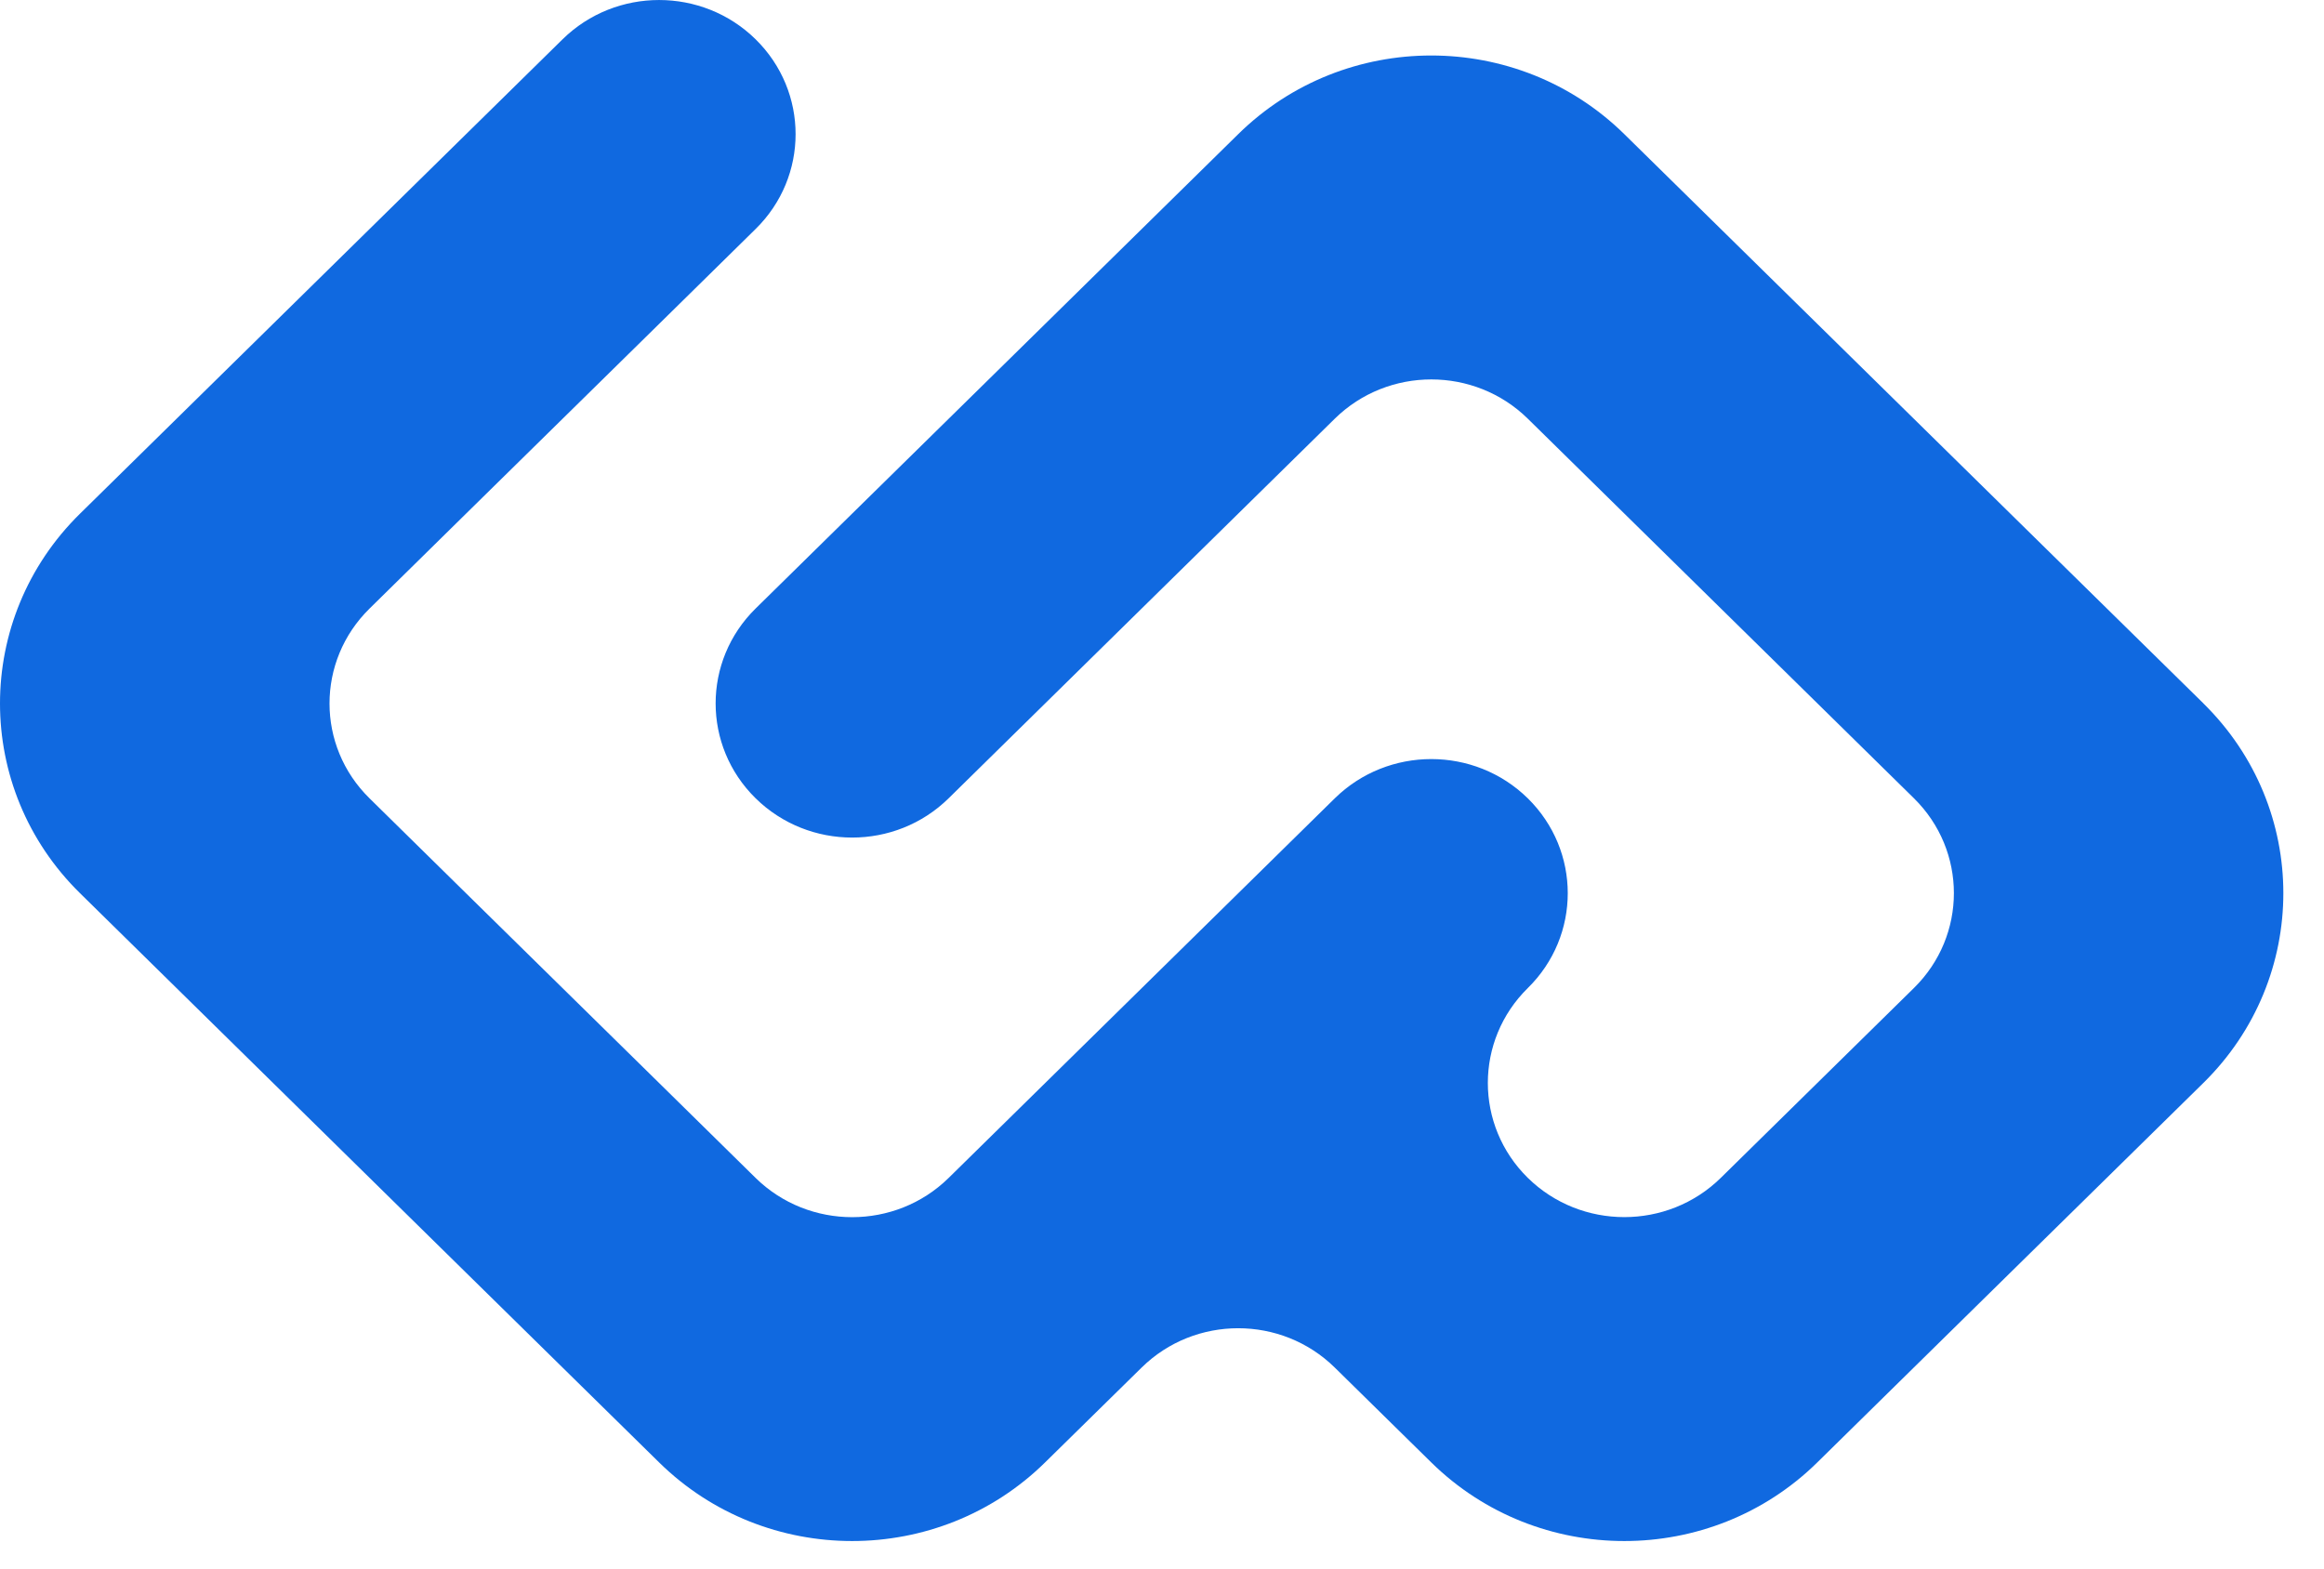 <svg xmlns="http://www.w3.org/2000/svg" width="40" height="27" viewBox="0 0 40 27" fill="none"><path id="Vector" d="M37.924 12.107L34.601 8.841L31.279 5.575L27.957 2.309C26.121 0.504 23.146 0.504 21.312 2.309L17.99 5.575L14.667 8.841L13.005 10.475C12.088 11.377 12.088 12.839 13.005 13.741C13.923 14.643 15.411 14.643 16.328 13.741L17.99 12.107L21.312 8.841L22.974 7.207C23.891 6.306 25.379 6.306 26.296 7.207L27.958 8.841L31.28 12.107L32.942 13.741C33.859 14.643 33.859 16.105 32.942 17.007L31.28 18.641L29.618 20.275C28.701 21.176 27.213 21.176 26.296 20.275C25.379 19.373 25.379 17.91 26.296 17.008C27.213 16.107 27.213 14.644 26.296 13.742C25.379 12.841 23.891 12.841 22.974 13.742L21.312 15.376L17.99 18.642L16.328 20.276C15.411 21.177 13.923 21.177 13.005 20.276L11.344 18.642L8.021 15.376L6.36 13.742C5.442 12.841 5.442 11.378 6.36 10.476L8.021 8.842L11.344 5.576L13.005 3.942C13.923 3.041 13.923 1.578 13.005 0.676C12.088 -0.225 10.6 -0.225 9.683 0.676L8.021 2.31L4.699 5.576L1.377 8.842C-0.459 10.647 -0.459 13.571 1.377 15.375L4.699 18.641L8.021 21.907L11.344 25.173C13.179 26.978 16.154 26.978 17.988 25.173L19.65 23.54C20.567 22.638 22.055 22.638 22.973 23.54L24.634 25.173C26.47 26.978 29.445 26.978 31.279 25.173L34.601 21.907L37.924 18.641C39.759 16.836 39.759 13.912 37.924 12.108V12.107Z" fill="#1069E0"></path></svg>